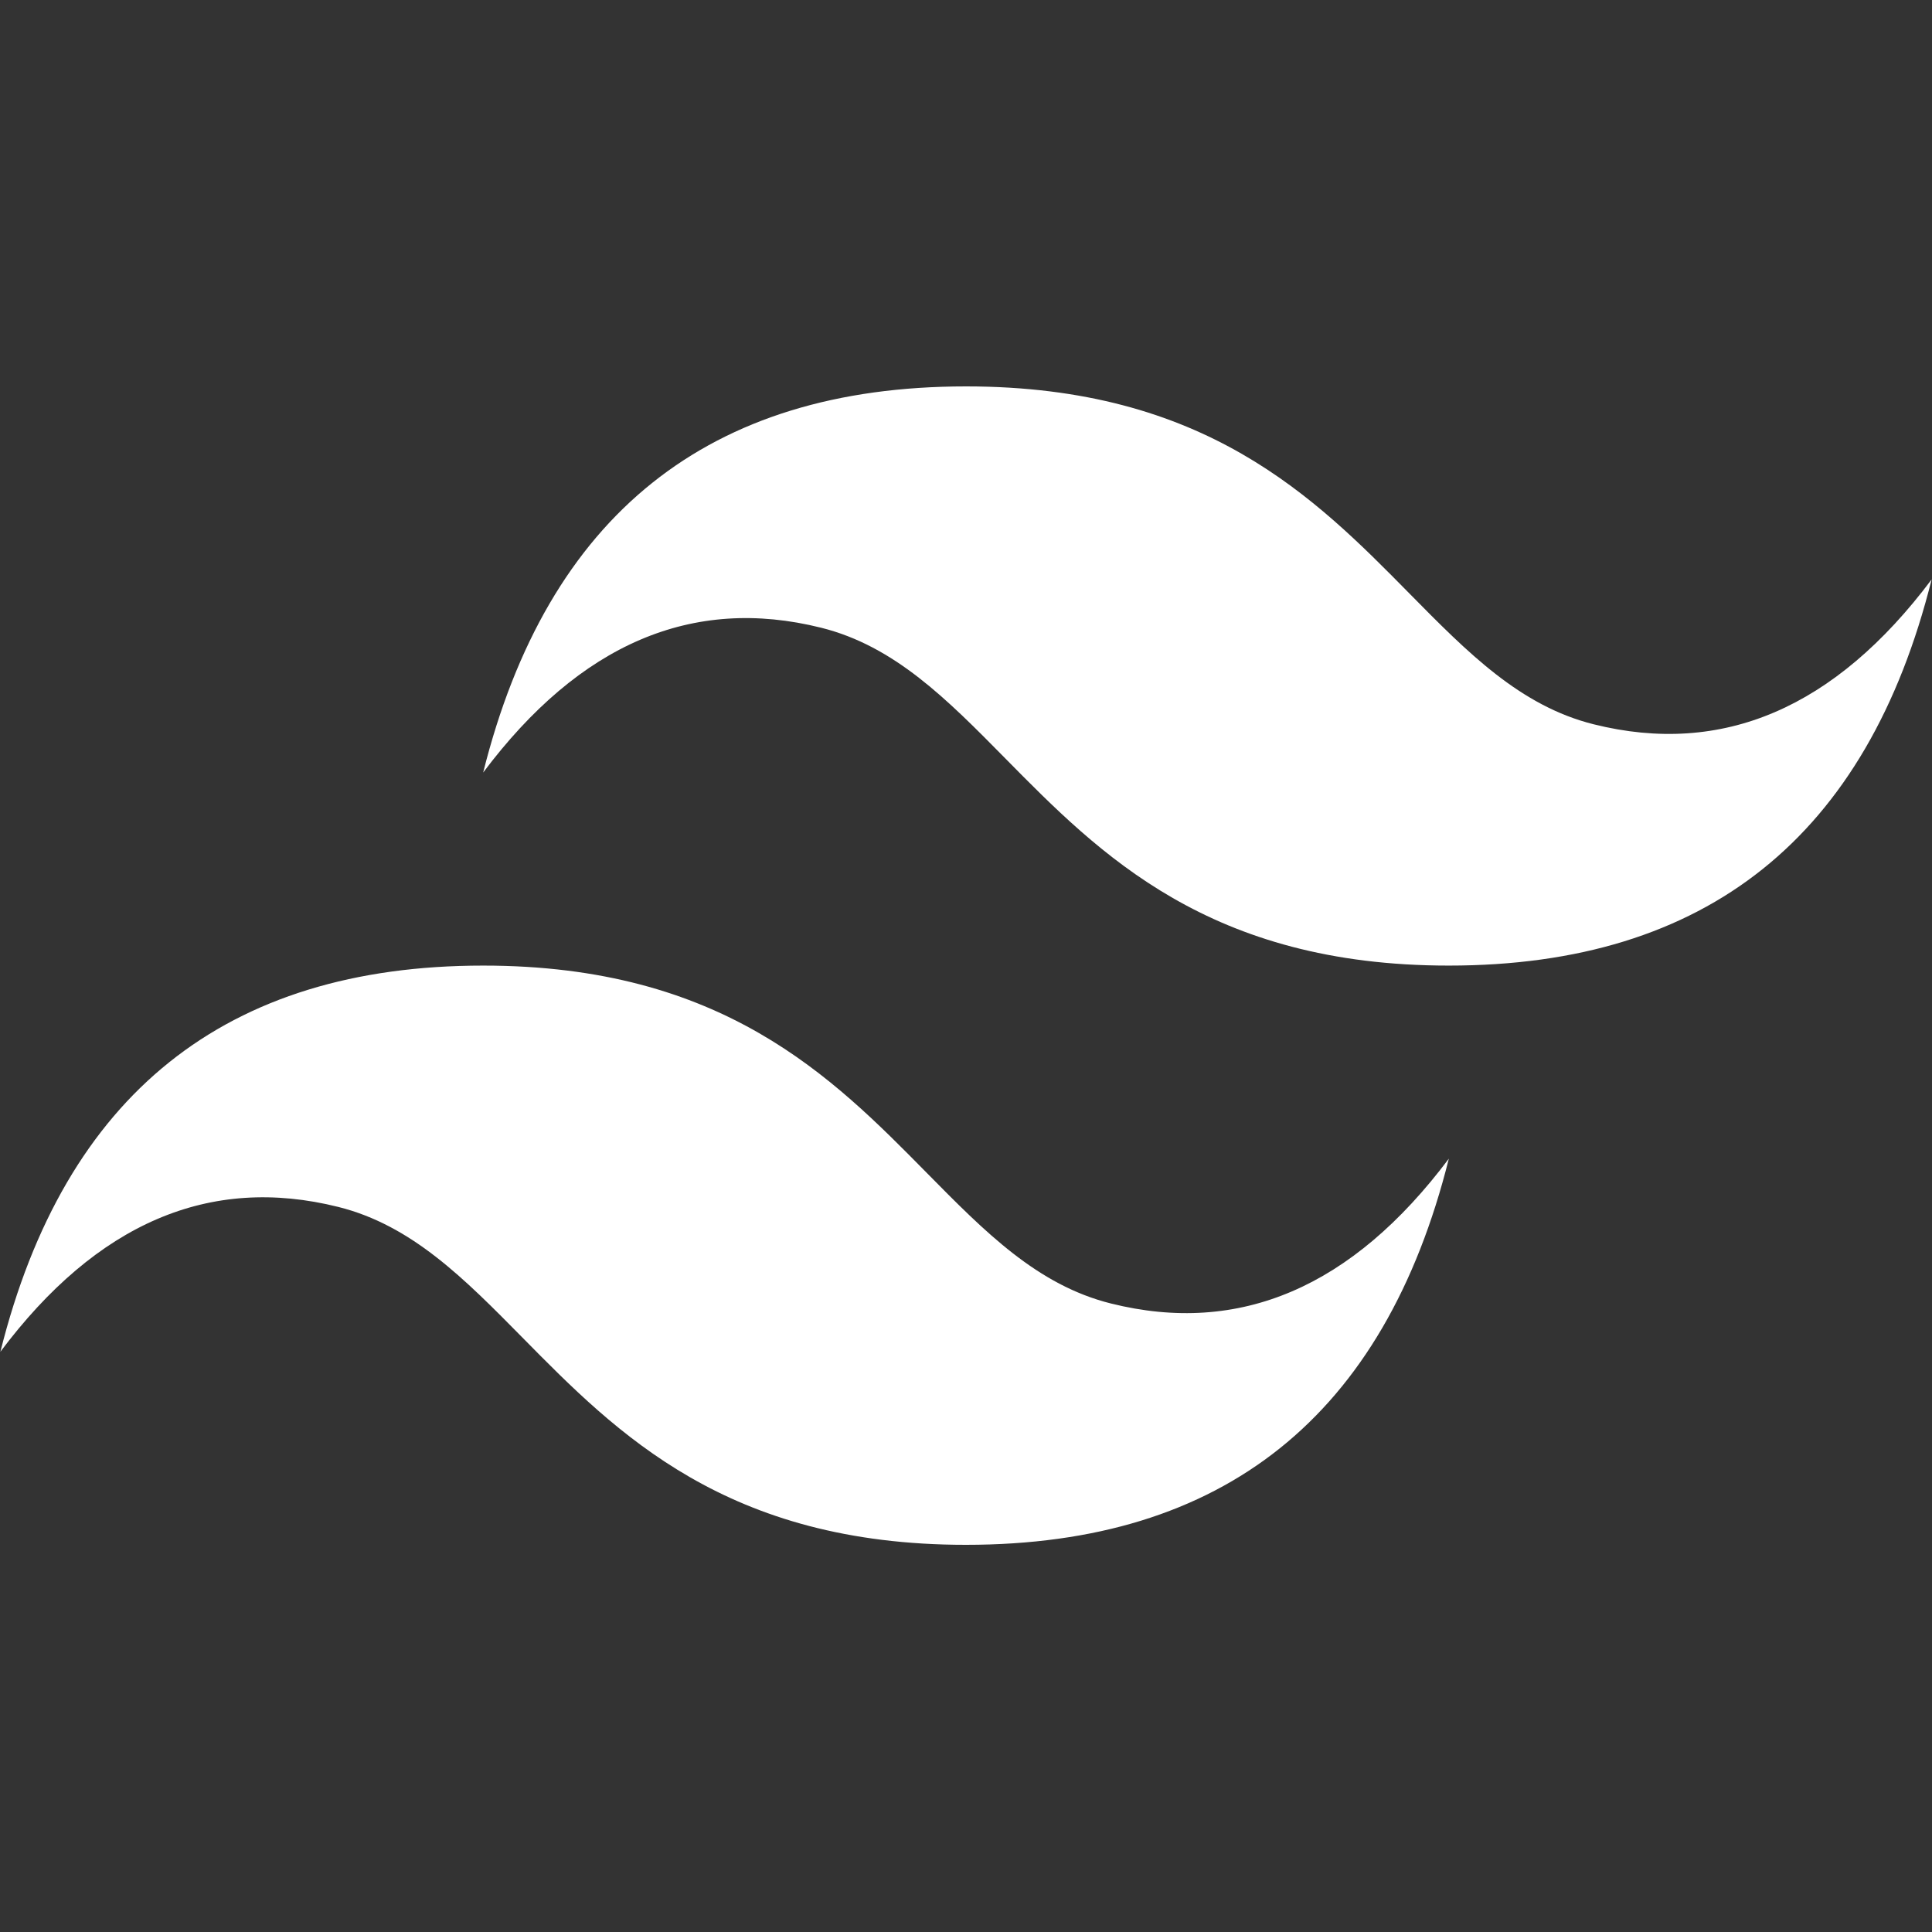 <svg width="80" height="80" viewBox="0 0 80 80" fill="none" xmlns="http://www.w3.org/2000/svg">
<rect x="0" y="0" width="80" height="80" fill="#333333" stroke="none"/>
<g clip-path="url(#clip0_507_20)">
<path d="M40 16C29.337 16 22.673 21.33 20.007 31.989C24.006 26.659 28.671 24.661 34.002 25.993C37.044 26.753 39.218 28.96 41.625 31.402C45.545 35.38 50.082 39.983 59.993 39.983C70.654 39.983 77.319 34.654 79.984 23.994C75.986 29.324 71.321 31.323 65.989 29.991C62.949 29.231 60.775 27.024 58.368 24.582C54.448 20.604 49.91 16 40 16ZM20.007 39.983C9.346 39.983 2.681 45.313 0.016 55.973C4.014 50.643 8.679 48.644 14.011 49.977C17.052 50.738 19.225 52.944 21.632 55.385C25.552 59.363 30.09 63.968 40 63.968C50.663 63.968 57.327 58.638 59.993 47.978C55.994 53.308 51.329 55.307 45.998 53.974C42.956 53.215 40.782 51.007 38.375 48.566C34.455 44.588 29.918 39.983 20.007 39.983Z" fill="white"/>
</g>
<defs>
<clipPath id="clip0_507_20">
<rect width="80" height="47.968" fill="white" transform="translate(0 16)"/>
</clipPath>
</defs>
</svg>

